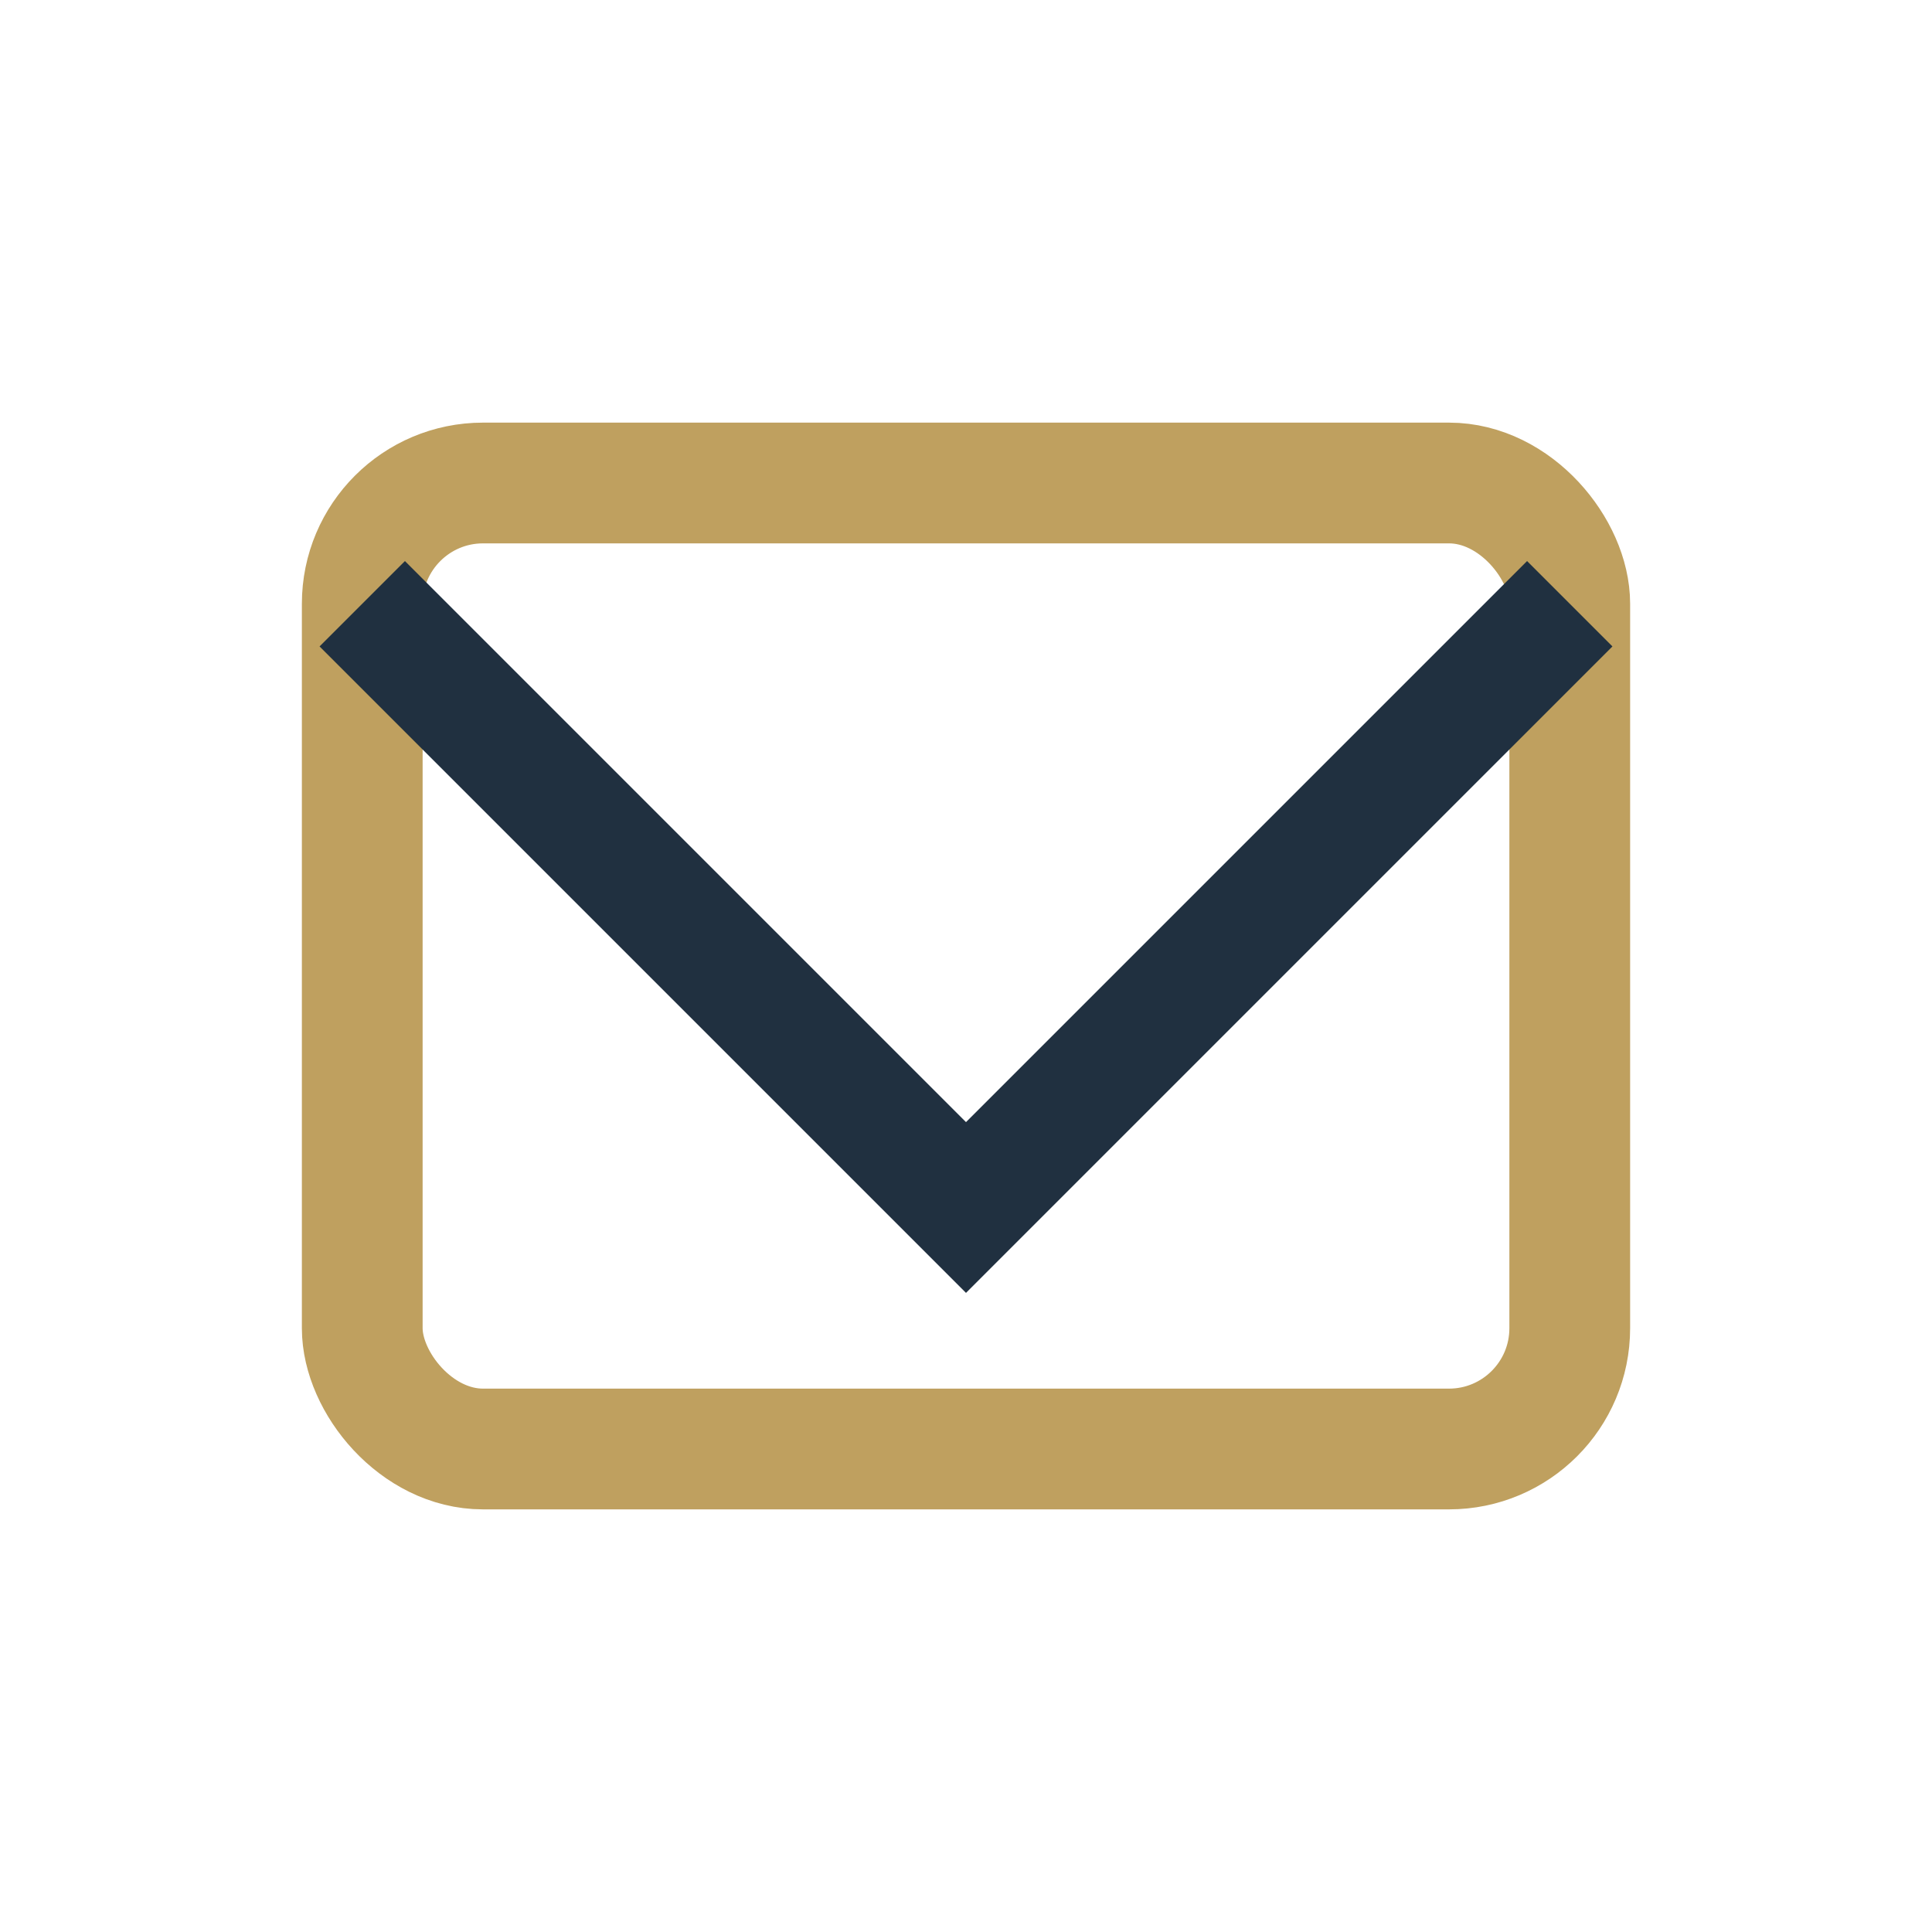 <?xml version="1.0" encoding="UTF-8"?>
<svg xmlns="http://www.w3.org/2000/svg" width="32" height="32" viewBox="0 0 32 32"><rect x="6" y="8" width="20" height="16" rx="2" fill="none" stroke="#BFA05F" stroke-width="2"/><polyline points="6,10 16,20 26,10" fill="none" stroke="#203040" stroke-width="2"/></svg>